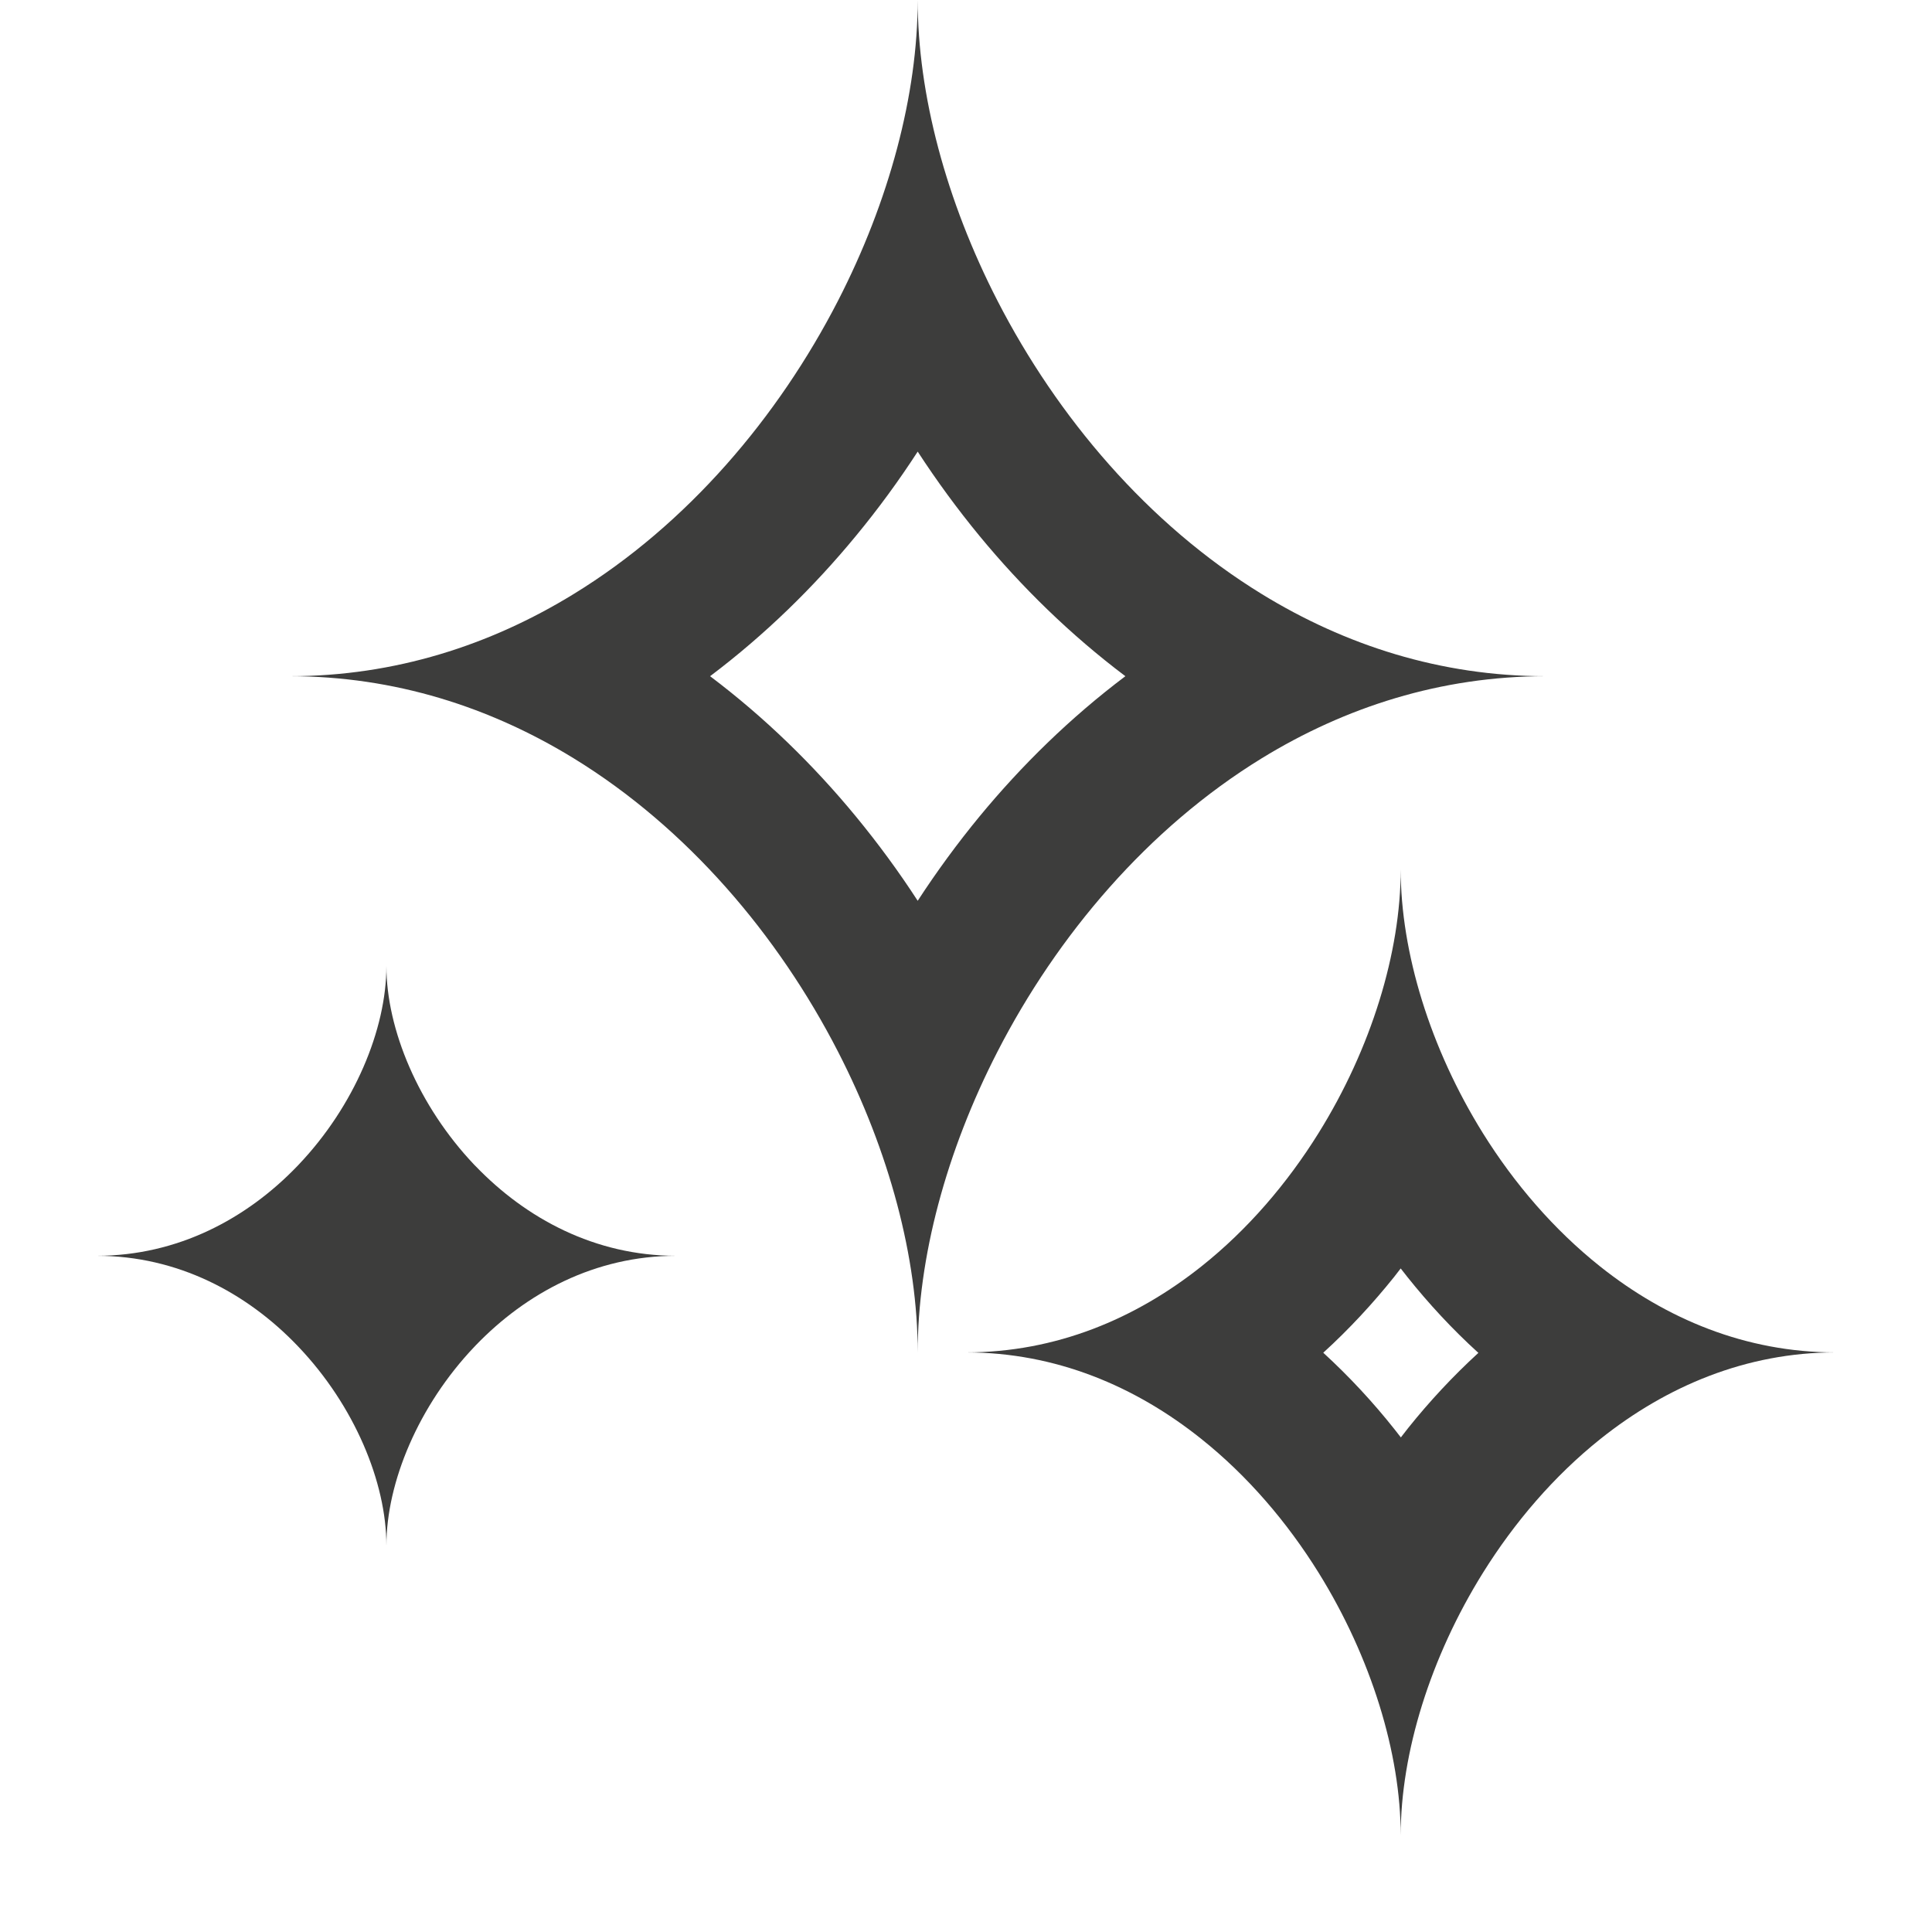 <svg width="24" height="24" viewBox="0 0 24 24" fill="none" xmlns="http://www.w3.org/2000/svg">
<path fill-rule="evenodd" clip-rule="evenodd" d="M5.91 14.488C6.534 15.136 7.39 15.6 8.4 15.6C7.39 15.6 6.534 16.064 5.91 16.712C5.903 16.719 5.897 16.726 5.89 16.733C5.2 17.46 4.8 18.412 4.8 19.2C4.8 18.412 4.401 17.46 3.71 16.733C3.704 16.726 3.697 16.719 3.69 16.712C3.067 16.064 2.211 15.6 1.2 15.6C2.211 15.6 3.067 15.136 3.69 14.489C3.697 14.482 3.704 14.475 3.71 14.468C4.401 13.741 4.8 12.788 4.8 12C4.8 12.788 5.2 13.74 5.89 14.468C5.897 14.475 5.904 14.482 5.91 14.488Z" fill="#3D3D3C"/>
<path fill-rule="evenodd" clip-rule="evenodd" d="M16.378 14.078C15.99 14.701 15.5 15.274 14.925 15.731C14.107 16.382 13.117 16.8 12 16.8C13.116 16.8 14.105 17.221 14.922 17.874C15.499 18.334 15.99 18.91 16.379 19.535C17.034 20.589 17.4 21.782 17.4 22.8C17.4 21.775 17.769 20.585 18.423 19.536C18.813 18.911 19.305 18.335 19.881 17.875C20.701 17.221 21.691 16.8 22.8 16.8C21.685 16.8 20.695 16.383 19.878 15.733C19.302 15.275 18.811 14.702 18.422 14.078C17.767 13.026 17.4 11.83 17.4 10.8C17.4 11.83 17.034 13.026 16.378 14.078ZM17.4 15.757C17.373 15.793 17.345 15.828 17.318 15.863C17.055 16.191 16.762 16.509 16.438 16.804C16.762 17.101 17.057 17.42 17.319 17.75C17.347 17.785 17.375 17.82 17.402 17.856C17.433 17.815 17.465 17.774 17.497 17.734C17.756 17.411 18.046 17.098 18.365 16.806C18.04 16.511 17.746 16.192 17.483 15.863C17.455 15.828 17.428 15.793 17.4 15.757Z" fill="#3D3D3C"/>
<path fill-rule="evenodd" clip-rule="evenodd" d="M15.675 7.38C16.708 8.014 17.895 8.4 19.2 8.4C17.895 8.4 16.708 8.786 15.675 9.419C14.259 10.288 13.133 11.621 12.393 13.06C11.752 14.306 11.4 15.63 11.4 16.8C11.4 15.63 11.049 14.306 10.408 13.06C9.668 11.621 8.542 10.288 7.125 9.419C6.092 8.786 4.905 8.4 3.6 8.4C4.905 8.4 6.092 8.014 7.125 7.38C8.542 6.512 9.668 5.178 10.408 3.74C11.049 2.494 11.4 1.17 11.4 0C11.4 1.17 11.752 2.494 12.393 3.74C13.133 5.178 14.259 6.512 15.675 7.38ZM13.98 8.4C13.297 7.886 12.691 7.292 12.169 6.659C11.894 6.325 11.637 5.974 11.4 5.61C11.164 5.974 10.907 6.325 10.631 6.659C10.11 7.292 9.503 7.886 8.821 8.4C9.503 8.914 10.11 9.508 10.631 10.141C10.906 10.475 11.164 10.826 11.4 11.19C11.637 10.826 11.894 10.475 12.169 10.141C12.691 9.508 13.297 8.914 13.98 8.4Z" fill="#3D3D3C"/>
</svg>
